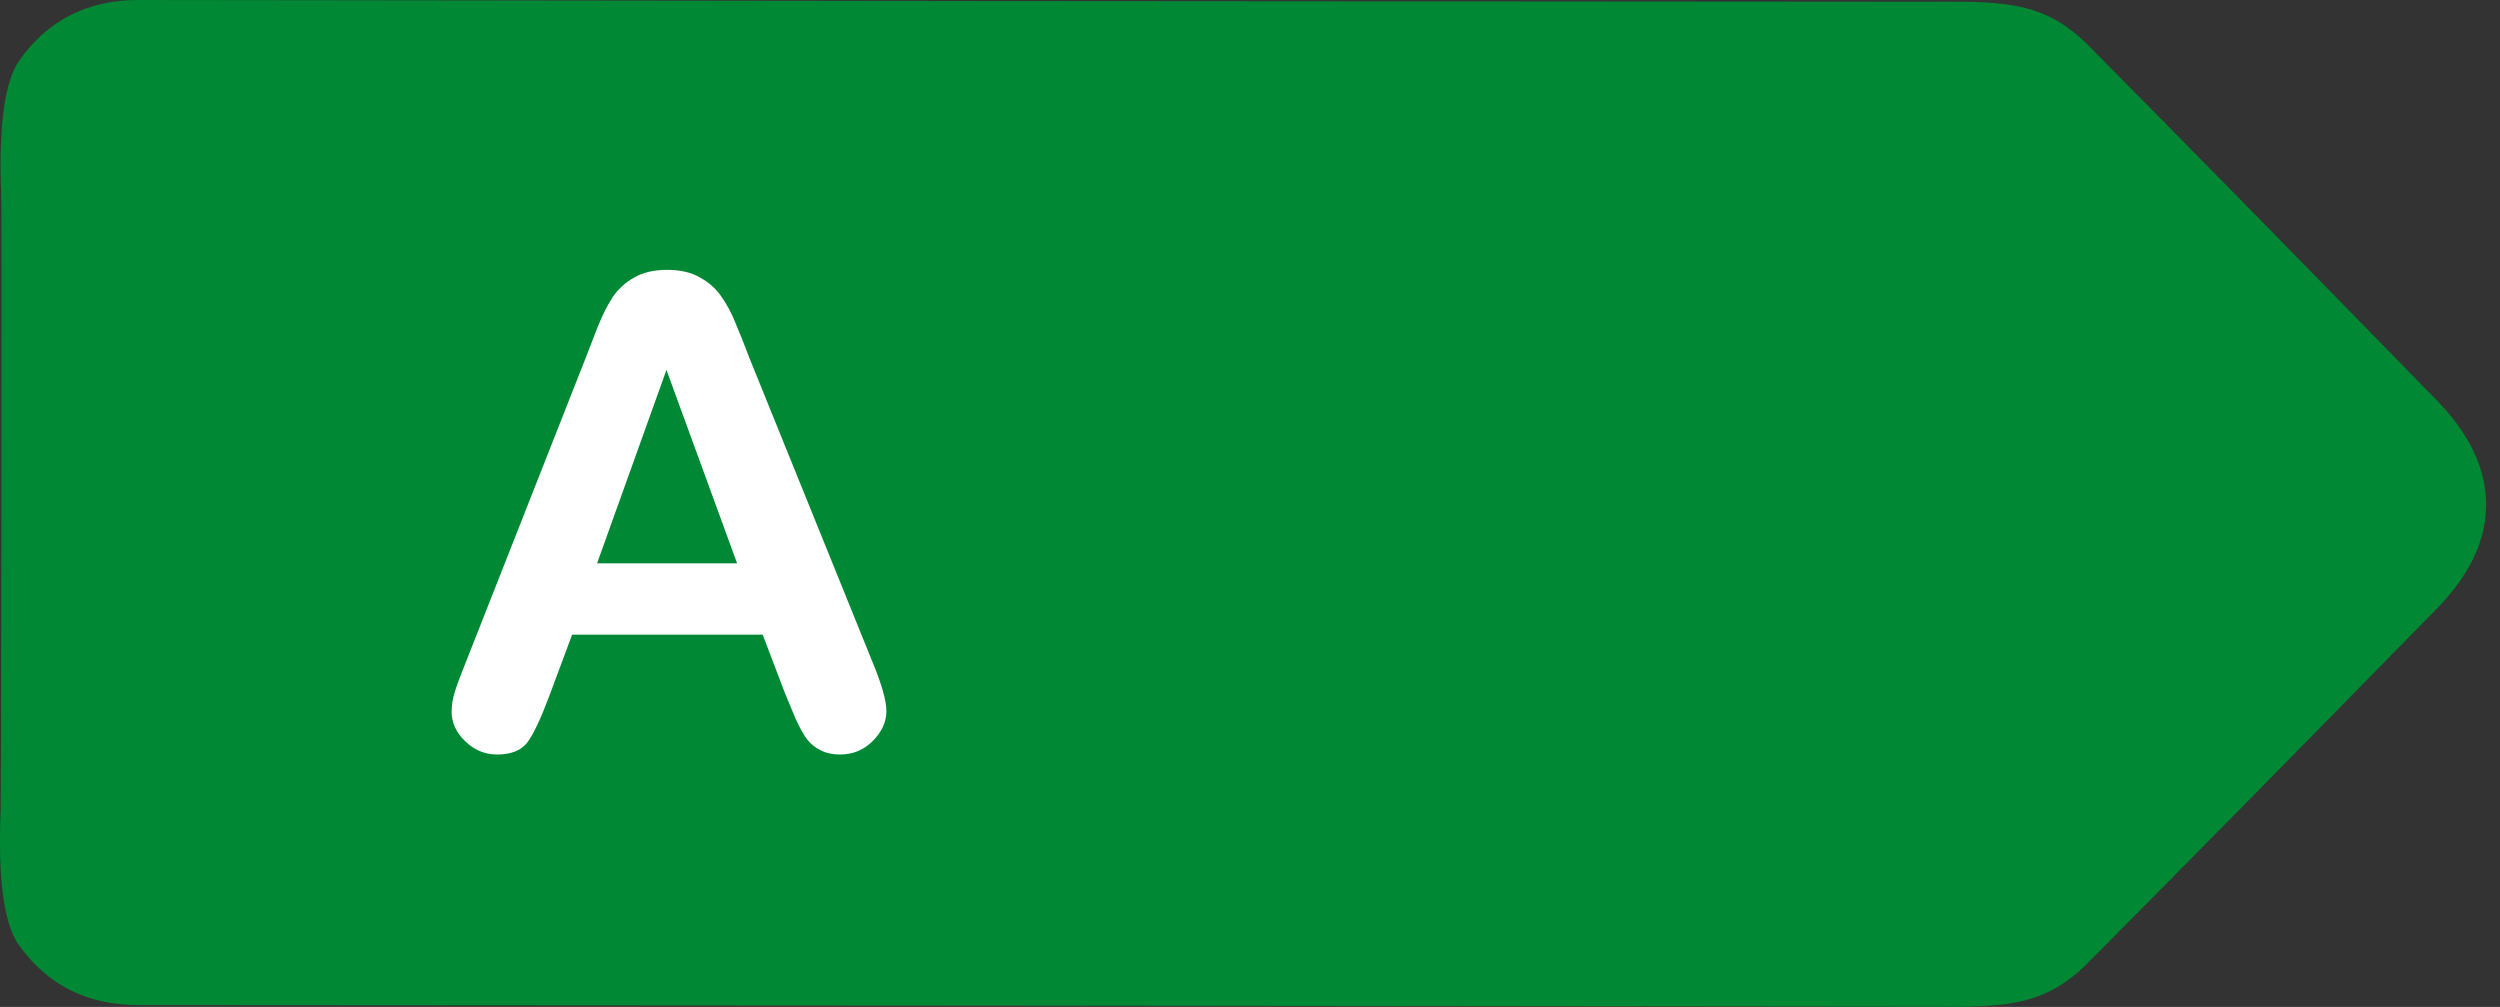 <svg width="144" height="58" viewBox="0 0 144 58" fill="none" xmlns="http://www.w3.org/2000/svg">
<rect x="0" y="0" width="144" height="58" fill="#333333" stroke="none"/>
<path d="M7.99 2.76813e-05C39.197 0.047 73.421 0.08 110.661 0.1C115.011 0.1 117.591 -0.1 120.261 2.59C125.007 7.37 131.698 14.184 140.331 23.03C142.244 24.99 143.2 27.004 143.2 29.07C143.2 31.137 142.24 33.146 140.32 35.1C131.667 43.933 124.964 50.736 120.211 55.51C117.541 58.19 114.96 57.99 110.61 57.98C73.37 57.934 39.147 57.903 7.94 57.89C5.007 57.89 2.717 56.73 1.07 54.41C0.217 53.197 -0.126 50.59 0.041 46.59C0.054 46.128 0.068 40.245 0.081 28.941C0.094 17.629 0.09 11.742 0.07 11.28C-0.09 7.28 0.261 4.676 1.121 3.47C2.768 1.15 5.057 -0.007 7.99 2.76813e-05Z" fill="#008834"/>
<path d="M45.22 39.943L43.931 36.555H32.955L31.666 40.017C31.163 41.367 30.733 42.282 30.377 42.761C30.021 43.227 29.438 43.46 28.628 43.46C27.94 43.46 27.332 43.209 26.805 42.705C26.277 42.202 26.013 41.631 26.013 40.993C26.013 40.624 26.074 40.244 26.197 39.851C26.32 39.458 26.522 38.912 26.805 38.212L33.71 20.681C33.907 20.177 34.14 19.576 34.41 18.876C34.692 18.164 34.987 17.575 35.294 17.108C35.613 16.642 36.024 16.267 36.528 15.985C37.043 15.69 37.676 15.543 38.425 15.543C39.186 15.543 39.818 15.69 40.321 15.985C40.837 16.267 41.248 16.636 41.555 17.09C41.874 17.544 42.138 18.035 42.347 18.563C42.568 19.079 42.844 19.772 43.176 20.644L50.229 38.065C50.781 39.391 51.057 40.354 51.057 40.956C51.057 41.582 50.793 42.159 50.265 42.687C49.75 43.203 49.124 43.46 48.387 43.46C47.957 43.46 47.589 43.381 47.282 43.221C46.975 43.074 46.718 42.871 46.509 42.613C46.3 42.343 46.073 41.938 45.827 41.398C45.594 40.845 45.392 40.361 45.22 39.943ZM34.392 32.448H42.457L38.388 21.307L34.392 32.448Z" fill="white"/>
</svg>
